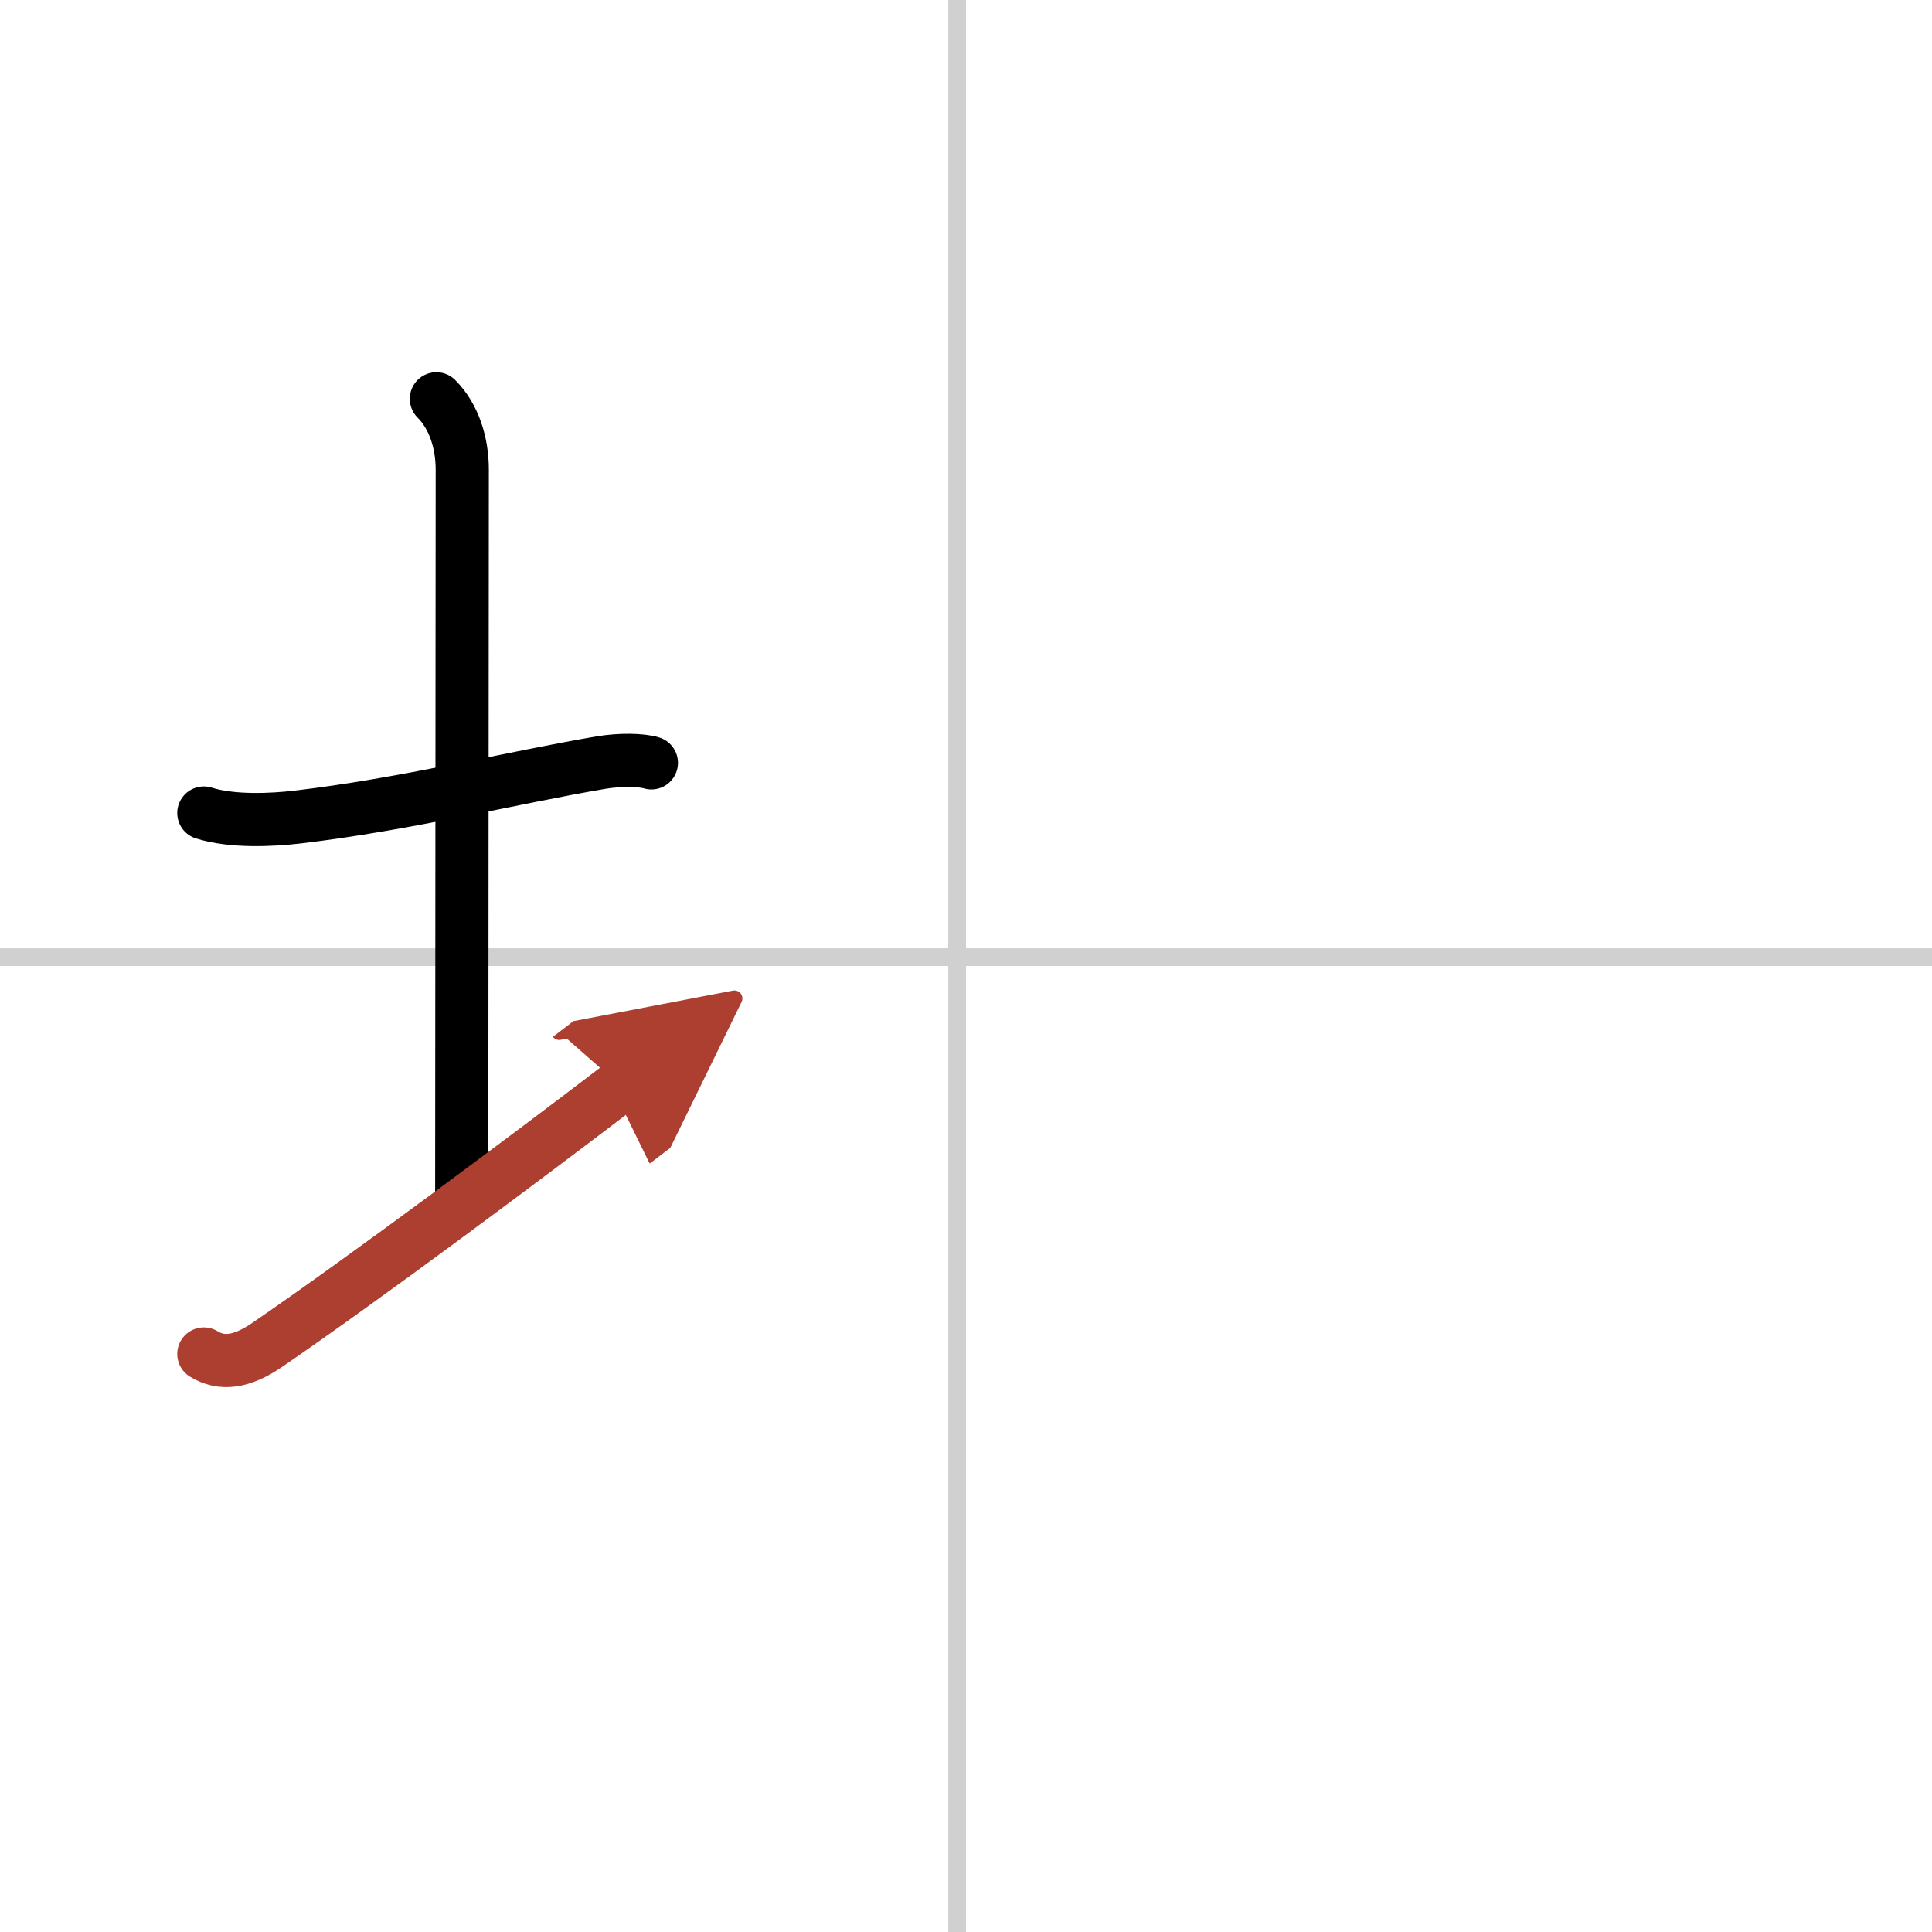 <svg width="400" height="400" viewBox="0 0 109 109" xmlns="http://www.w3.org/2000/svg"><defs><marker id="a" markerWidth="4" orient="auto" refX="1" refY="5" viewBox="0 0 10 10"><polyline points="0 0 10 5 0 10 1 5" fill="#ad3f31" stroke="#ad3f31"/></marker></defs><g fill="none" stroke="#000" stroke-linecap="round" stroke-linejoin="round" stroke-width="3"><rect width="100%" height="100%" fill="#fff" stroke="#fff"/><line x1="54" x2="54" y2="109" stroke="#d0d0d0" stroke-width="1"/><line x2="109" y1="54" y2="54" stroke="#d0d0d0" stroke-width="1"/><path d="m11.5 45.87c1.62 0.51 3.87 0.39 5.26 0.23 6.12-0.72 12.12-2.22 17.12-3.07 1.1-0.19 2.31-0.16 2.87 0.01"/><path d="m24.62 22.5c1 1 1.46 2.5 1.46 4 0 7.25-0.03 31.03-0.03 40.76"/><path d="M11.5,76.39c1,0.61,2.12,0.48,3.57-0.51C20.59,72.1,29.69,65.31,35,61.25" marker-end="url(#a)" stroke="#ad3f31"/></g></svg>
